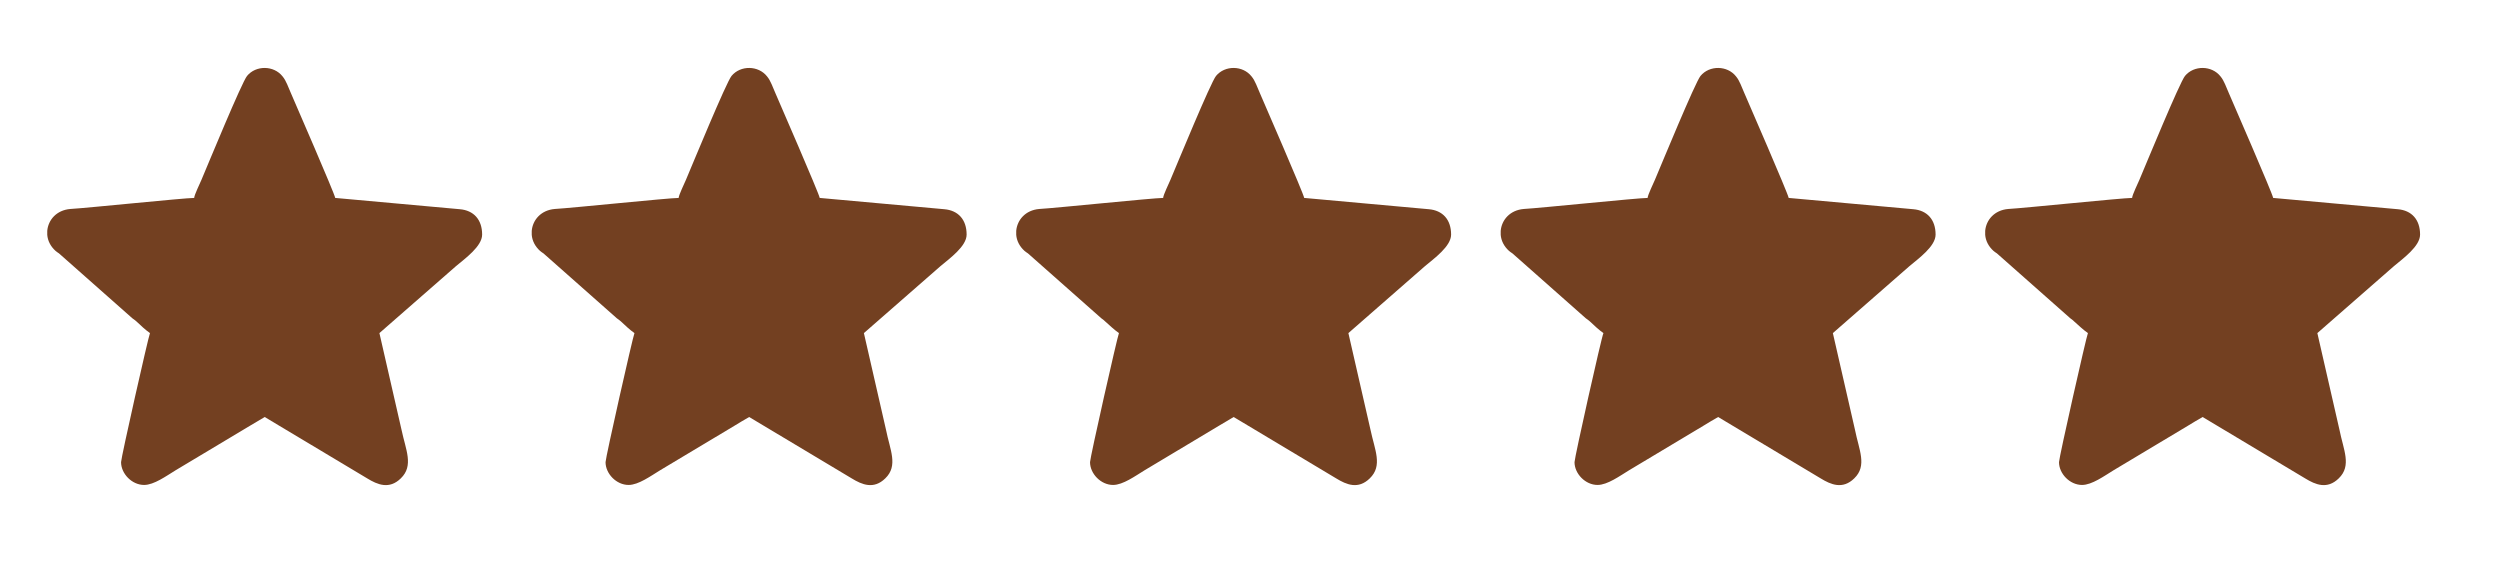 <?xml version="1.0" encoding="UTF-8" standalone="no"?><svg xmlns="http://www.w3.org/2000/svg" clip-rule="evenodd" fill="#000000" fill-rule="evenodd" height="24.61" image-rendering="optimizeQuality" shape-rendering="geometricPrecision" text-rendering="geometricPrecision" version="1" viewBox="0 0 106.35 24.61" width="106.35"><g><g fill="#734021"><path d="M8.26 8.42c-0.41,0 -4.56,0.43 -5.27,0.47 -0.59,0.05 -0.94,0.47 -0.98,0.93l0 0.17c0.02,0.25 0.14,0.49 0.35,0.68 0.07,0.06 0.08,0.06 0.15,0.11l3.12 2.76c0.08,0.06 0.09,0.06 0.17,0.13 0.18,0.17 0.38,0.36 0.58,0.5 -0.07,0.16 -1.23,5.3 -1.23,5.49 0,0.49 0.46,0.97 0.98,0.97 0.42,0 0.94,-0.38 1.35,-0.63l3.14 -1.88c0.22,-0.13 0.43,-0.26 0.64,-0.38l4.36 2.61c0.44,0.27 0.94,0.48 1.43,0 0.56,-0.54 0.21,-1.21 0.03,-2.07l-0.94 -4.11 3.26 -2.85c0.38,-0.32 1.11,-0.84 1.11,-1.34 0,-0.64 -0.36,-1.03 -0.95,-1.08l-5.3 -0.48c-0.02,-0.17 -1.74,-4.12 -1.89,-4.47 -0.11,-0.24 -0.19,-0.51 -0.35,-0.7 -0.37,-0.47 -1.13,-0.48 -1.51,-0.02 -0.22,0.26 -1.66,3.76 -1.94,4.42 -0.07,0.17 -0.3,0.63 -0.31,0.77z"/><path d="M28.87 8.42c-0.41,0 -4.56,0.43 -5.27,0.47 -0.59,0.05 -0.94,0.47 -0.98,0.93l0 0.17c0.02,0.25 0.14,0.49 0.35,0.68 0.07,0.06 0.08,0.06 0.15,0.11l3.12 2.76c0.08,0.06 0.09,0.06 0.17,0.13 0.18,0.17 0.38,0.36 0.58,0.5 -0.07,0.16 -1.23,5.3 -1.23,5.49 0,0.49 0.46,0.97 0.98,0.97 0.42,0 0.94,-0.38 1.35,-0.63l3.14 -1.88c0.22,-0.13 0.42,-0.26 0.64,-0.38l4.36 2.61c0.44,0.27 0.94,0.48 1.43,0 0.56,-0.54 0.2,-1.21 0.03,-2.07l-0.94 -4.11 3.26 -2.85c0.38,-0.32 1.11,-0.84 1.11,-1.34 0,-0.64 -0.36,-1.03 -0.95,-1.08l-5.3 -0.48c-0.02,-0.17 -1.74,-4.12 -1.89,-4.47 -0.11,-0.24 -0.19,-0.51 -0.35,-0.7 -0.37,-0.47 -1.13,-0.48 -1.51,-0.02 -0.22,0.26 -1.66,3.76 -1.94,4.42 -0.07,0.17 -0.3,0.63 -0.31,0.77z"/><path d="M49.48 8.42c-0.41,0 -4.56,0.43 -5.27,0.47 -0.59,0.05 -0.94,0.47 -0.98,0.93l0 0.17c0.02,0.25 0.14,0.49 0.35,0.68 0.07,0.06 0.08,0.06 0.15,0.11l3.12 2.76c0.08,0.06 0.09,0.06 0.16,0.13 0.19,0.17 0.39,0.36 0.59,0.5 -0.07,0.16 -1.23,5.3 -1.23,5.49 0,0.49 0.46,0.97 0.98,0.97 0.42,0 0.94,-0.38 1.35,-0.63l3.14 -1.88c0.22,-0.13 0.43,-0.26 0.64,-0.38l4.36 2.61c0.44,0.27 0.94,0.48 1.43,0 0.56,-0.54 0.21,-1.21 0.03,-2.07l-0.94 -4.11 3.26 -2.85c0.38,-0.32 1.11,-0.84 1.11,-1.34 0,-0.64 -0.36,-1.03 -0.95,-1.08l-5.3 -0.48c-0.02,-0.17 -1.74,-4.12 -1.89,-4.47 -0.11,-0.24 -0.19,-0.51 -0.35,-0.7 -0.37,-0.47 -1.13,-0.48 -1.51,-0.02 -0.22,0.26 -1.66,3.76 -1.94,4.42 -0.07,0.17 -0.3,0.63 -0.31,0.77z"/><path d="M70.09 8.42c-0.41,0 -4.56,0.43 -5.27,0.47 -0.59,0.05 -0.94,0.47 -0.98,0.93l0 0.17c0.02,0.25 0.14,0.49 0.35,0.68 0.07,0.06 0.08,0.06 0.15,0.11l3.12 2.76c0.08,0.06 0.09,0.06 0.17,0.13 0.18,0.17 0.38,0.36 0.58,0.5 -0.08,0.16 -1.23,5.3 -1.23,5.49 0,0.49 0.46,0.97 0.98,0.97 0.42,0 0.94,-0.38 1.35,-0.63l3.14 -1.88c0.22,-0.13 0.42,-0.26 0.64,-0.38l4.36 2.61c0.44,0.27 0.94,0.48 1.43,0 0.56,-0.54 0.2,-1.21 0.03,-2.07l-0.94 -4.11 3.26 -2.85c0.38,-0.32 1.11,-0.84 1.11,-1.34 0,-0.64 -0.36,-1.03 -0.95,-1.08l-5.3 -0.48c-0.02,-0.17 -1.74,-4.12 -1.89,-4.47 -0.11,-0.24 -0.19,-0.51 -0.35,-0.7 -0.37,-0.47 -1.13,-0.48 -1.51,-0.02 -0.22,0.26 -1.66,3.76 -1.94,4.42 -0.07,0.17 -0.3,0.63 -0.31,0.77z"/><path d="M90.7 8.42c-0.41,0 -4.56,0.43 -5.27,0.47 -0.59,0.05 -0.94,0.47 -0.98,0.93l0 0.17c0.02,0.25 0.14,0.49 0.35,0.68 0.07,0.06 0.08,0.06 0.15,0.11l3.12 2.76c0.08,0.06 0.09,0.06 0.16,0.13 0.19,0.17 0.39,0.36 0.59,0.5 -0.07,0.16 -1.23,5.3 -1.23,5.49 0,0.49 0.46,0.97 0.98,0.97 0.42,0 0.94,-0.38 1.35,-0.63l3.14 -1.88c0.22,-0.13 0.42,-0.26 0.64,-0.38l4.36 2.61c0.44,0.27 0.94,0.48 1.43,0 0.56,-0.54 0.2,-1.21 0.03,-2.07l-0.94 -4.11 3.26 -2.85c0.38,-0.32 1.11,-0.84 1.11,-1.34 0,-0.64 -0.36,-1.03 -0.95,-1.08l-5.3 -0.48c-0.02,-0.17 -1.74,-4.12 -1.89,-4.47 -0.11,-0.24 -0.19,-0.51 -0.35,-0.7 -0.37,-0.47 -1.13,-0.48 -1.51,-0.02 -0.22,0.26 -1.66,3.76 -1.94,4.42 -0.07,0.17 -0.3,0.63 -0.31,0.77z"/></g><path d="M0 0H106.35V24.61H0z" fill="none"/></g></svg>